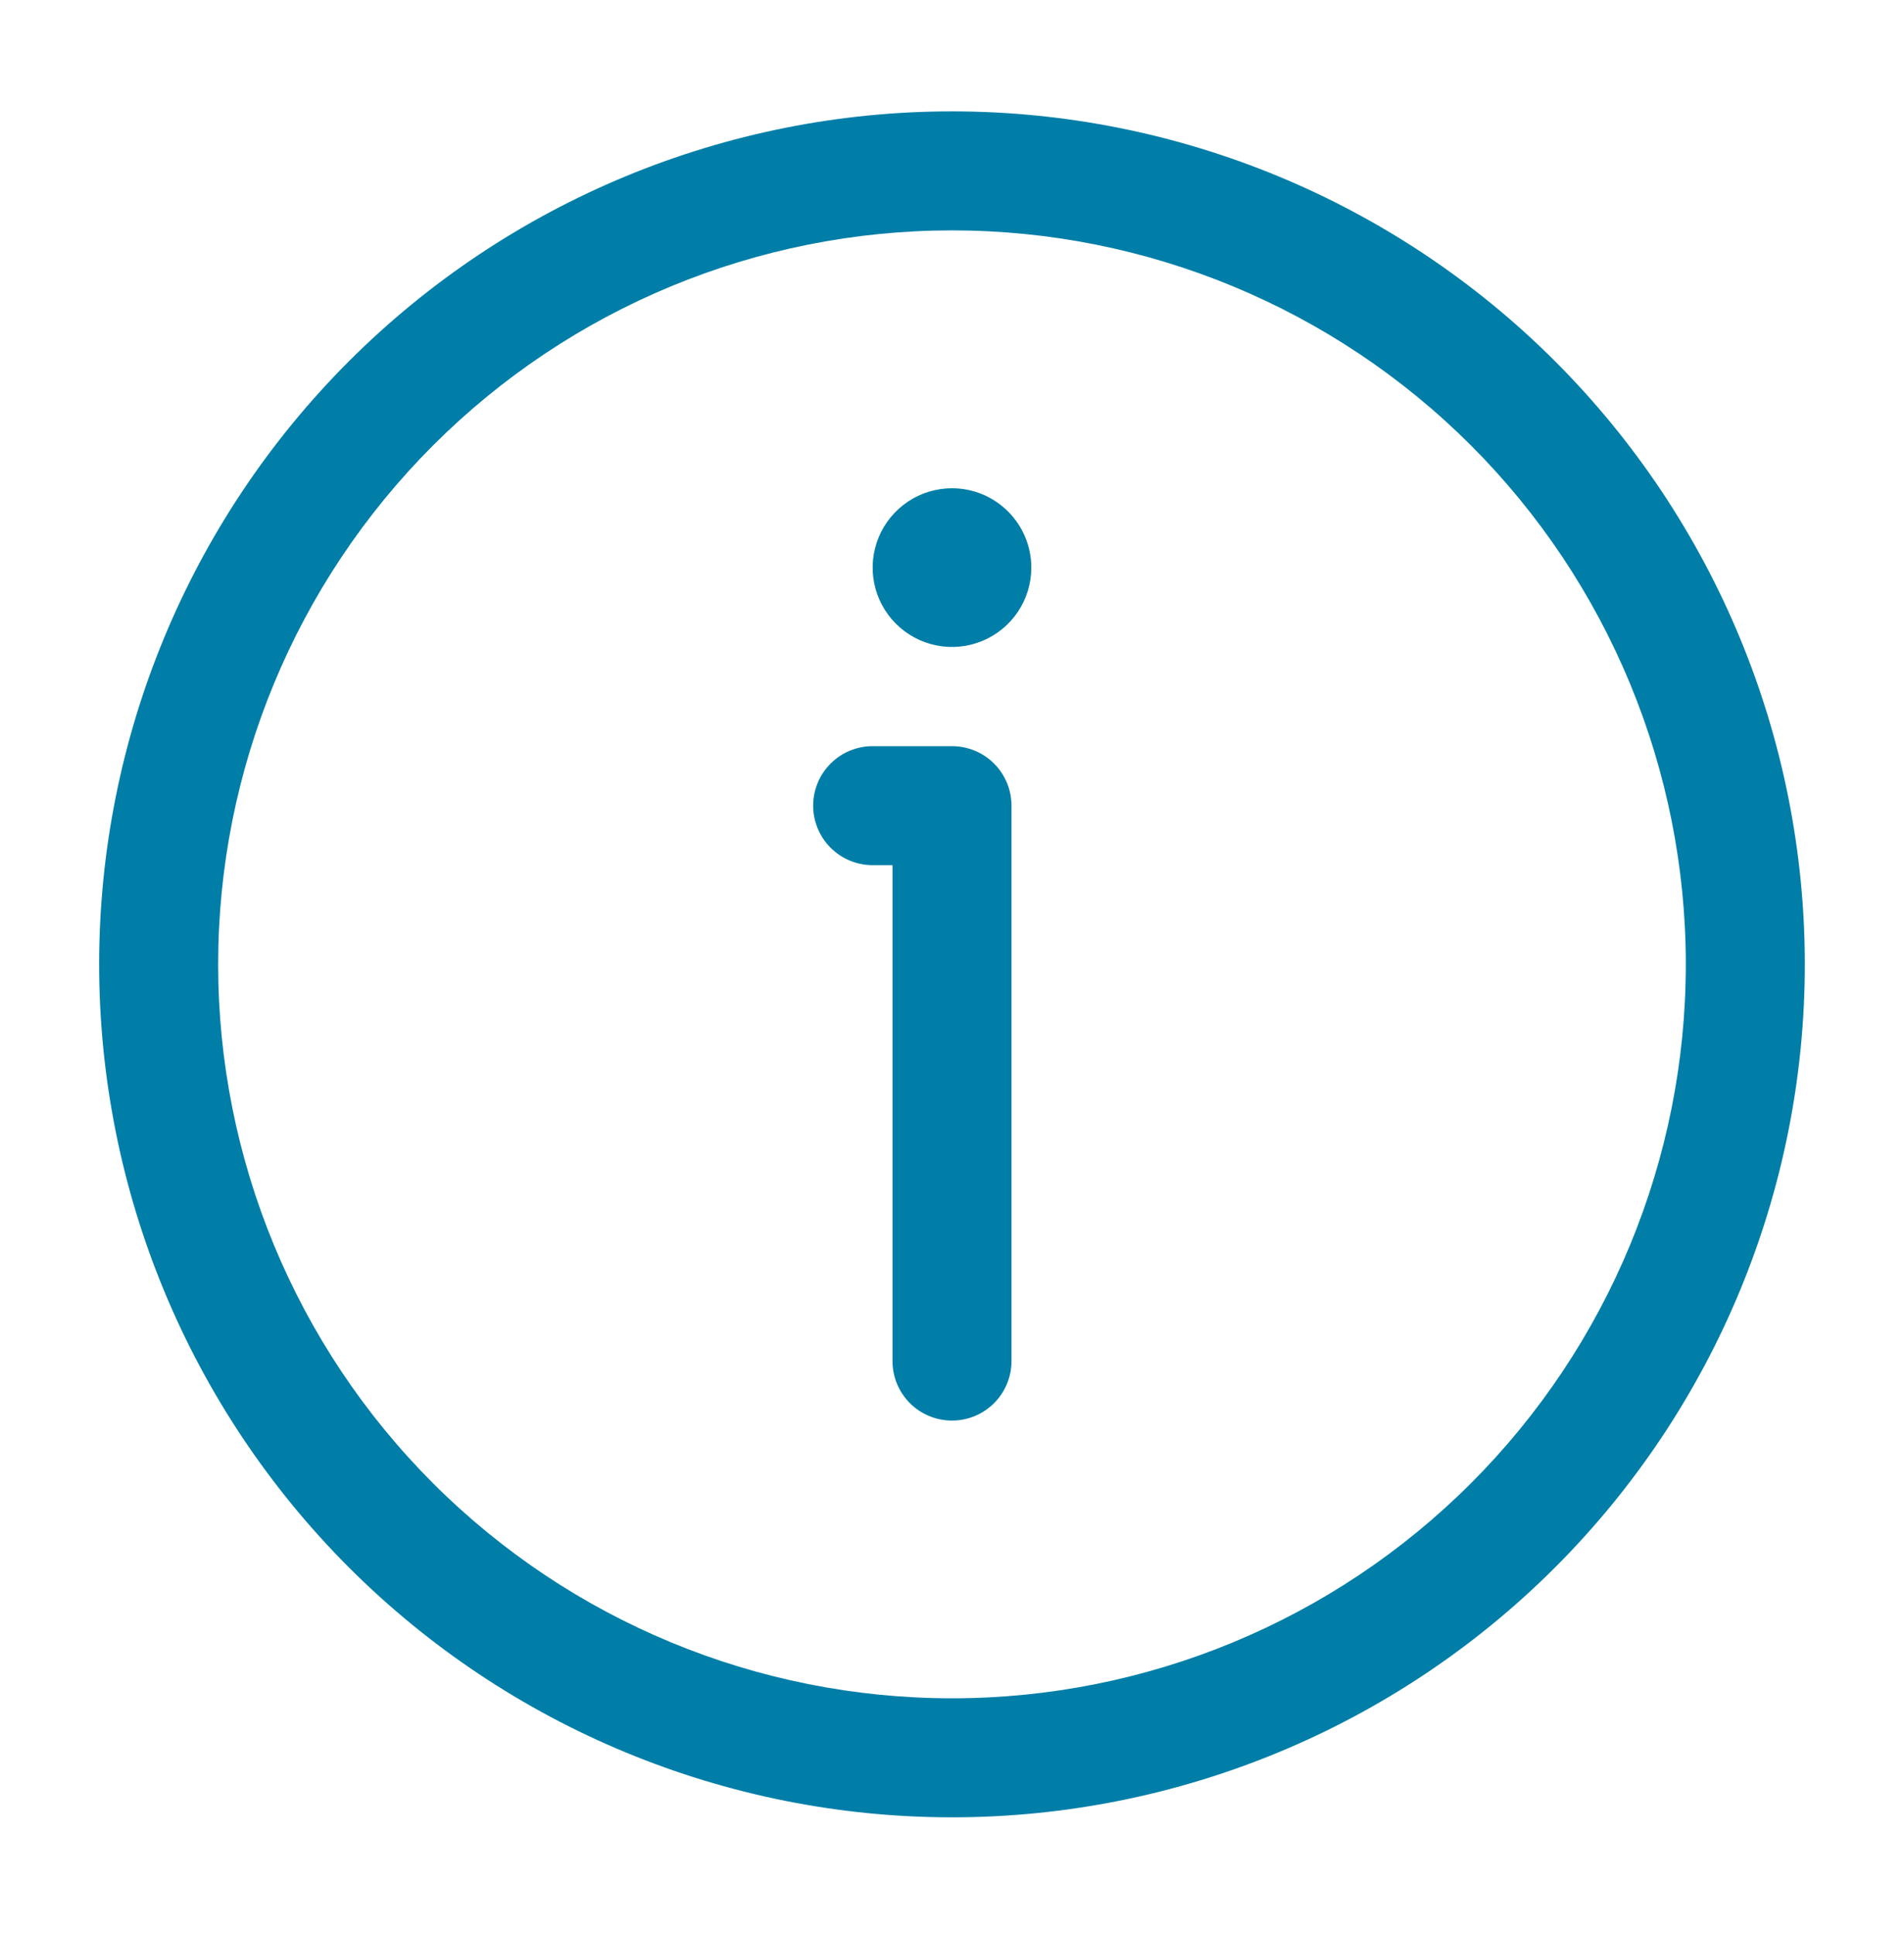 <svg width="64" height="65" viewBox="0 0 64 65" fill="none" xmlns="http://www.w3.org/2000/svg">
<path d="M34.666 19.077C34.666 19.604 34.51 20.12 34.217 20.558C33.924 20.997 33.507 21.338 33.02 21.54C32.533 21.742 31.997 21.795 31.479 21.692C30.962 21.589 30.487 21.335 30.114 20.962C29.741 20.589 29.487 20.114 29.384 19.597C29.281 19.08 29.334 18.544 29.536 18.056C29.738 17.569 30.08 17.152 30.518 16.859C30.957 16.566 31.472 16.41 32 16.41C32.707 16.41 33.385 16.691 33.885 17.191C34.385 17.691 34.666 18.369 34.666 19.077Z" fill="#007EA8"/>
<path d="M29.333 25.077C28.803 25.077 28.294 25.287 27.919 25.663C27.544 26.038 27.333 26.546 27.333 27.077C27.333 27.607 27.544 28.116 27.919 28.491C28.294 28.866 28.803 29.077 29.333 29.077V25.077ZM32 27.077H34C34 26.546 33.789 26.038 33.414 25.663C33.039 25.287 32.53 25.077 32 25.077V27.077ZM30 45.743C30 46.274 30.21 46.782 30.585 47.158C30.96 47.533 31.469 47.743 32 47.743C32.53 47.743 33.039 47.533 33.414 47.158C33.789 46.782 34 46.274 34 45.743H30ZM56.666 32.41C56.666 38.952 54.068 45.226 49.442 49.852C44.816 54.478 38.542 57.077 32 57.077V61.077C39.602 61.077 46.894 58.056 52.27 52.68C57.646 47.304 60.666 40.013 60.666 32.41H56.666ZM32 57.077C25.458 57.077 19.184 54.478 14.558 49.852C9.932 45.226 7.333 38.952 7.333 32.41H3.333C3.333 40.013 6.353 47.304 11.729 52.68C17.105 58.056 24.397 61.077 32 61.077V57.077ZM7.333 32.41C7.333 25.868 9.932 19.594 14.558 14.968C19.184 10.342 25.458 7.743 32 7.743V3.743C24.397 3.743 17.105 6.764 11.729 12.14C6.353 17.516 3.333 24.807 3.333 32.41H7.333ZM32 7.743C38.542 7.743 44.816 10.342 49.442 14.968C54.068 19.594 56.666 25.868 56.666 32.41H60.666C60.666 24.807 57.646 17.516 52.27 12.14C46.894 6.764 39.602 3.743 32 3.743V7.743ZM29.333 29.077H32V25.077H29.333V29.077ZM30 27.077V45.743H34V27.077H30Z" fill="#007EA8"/>
</svg>

